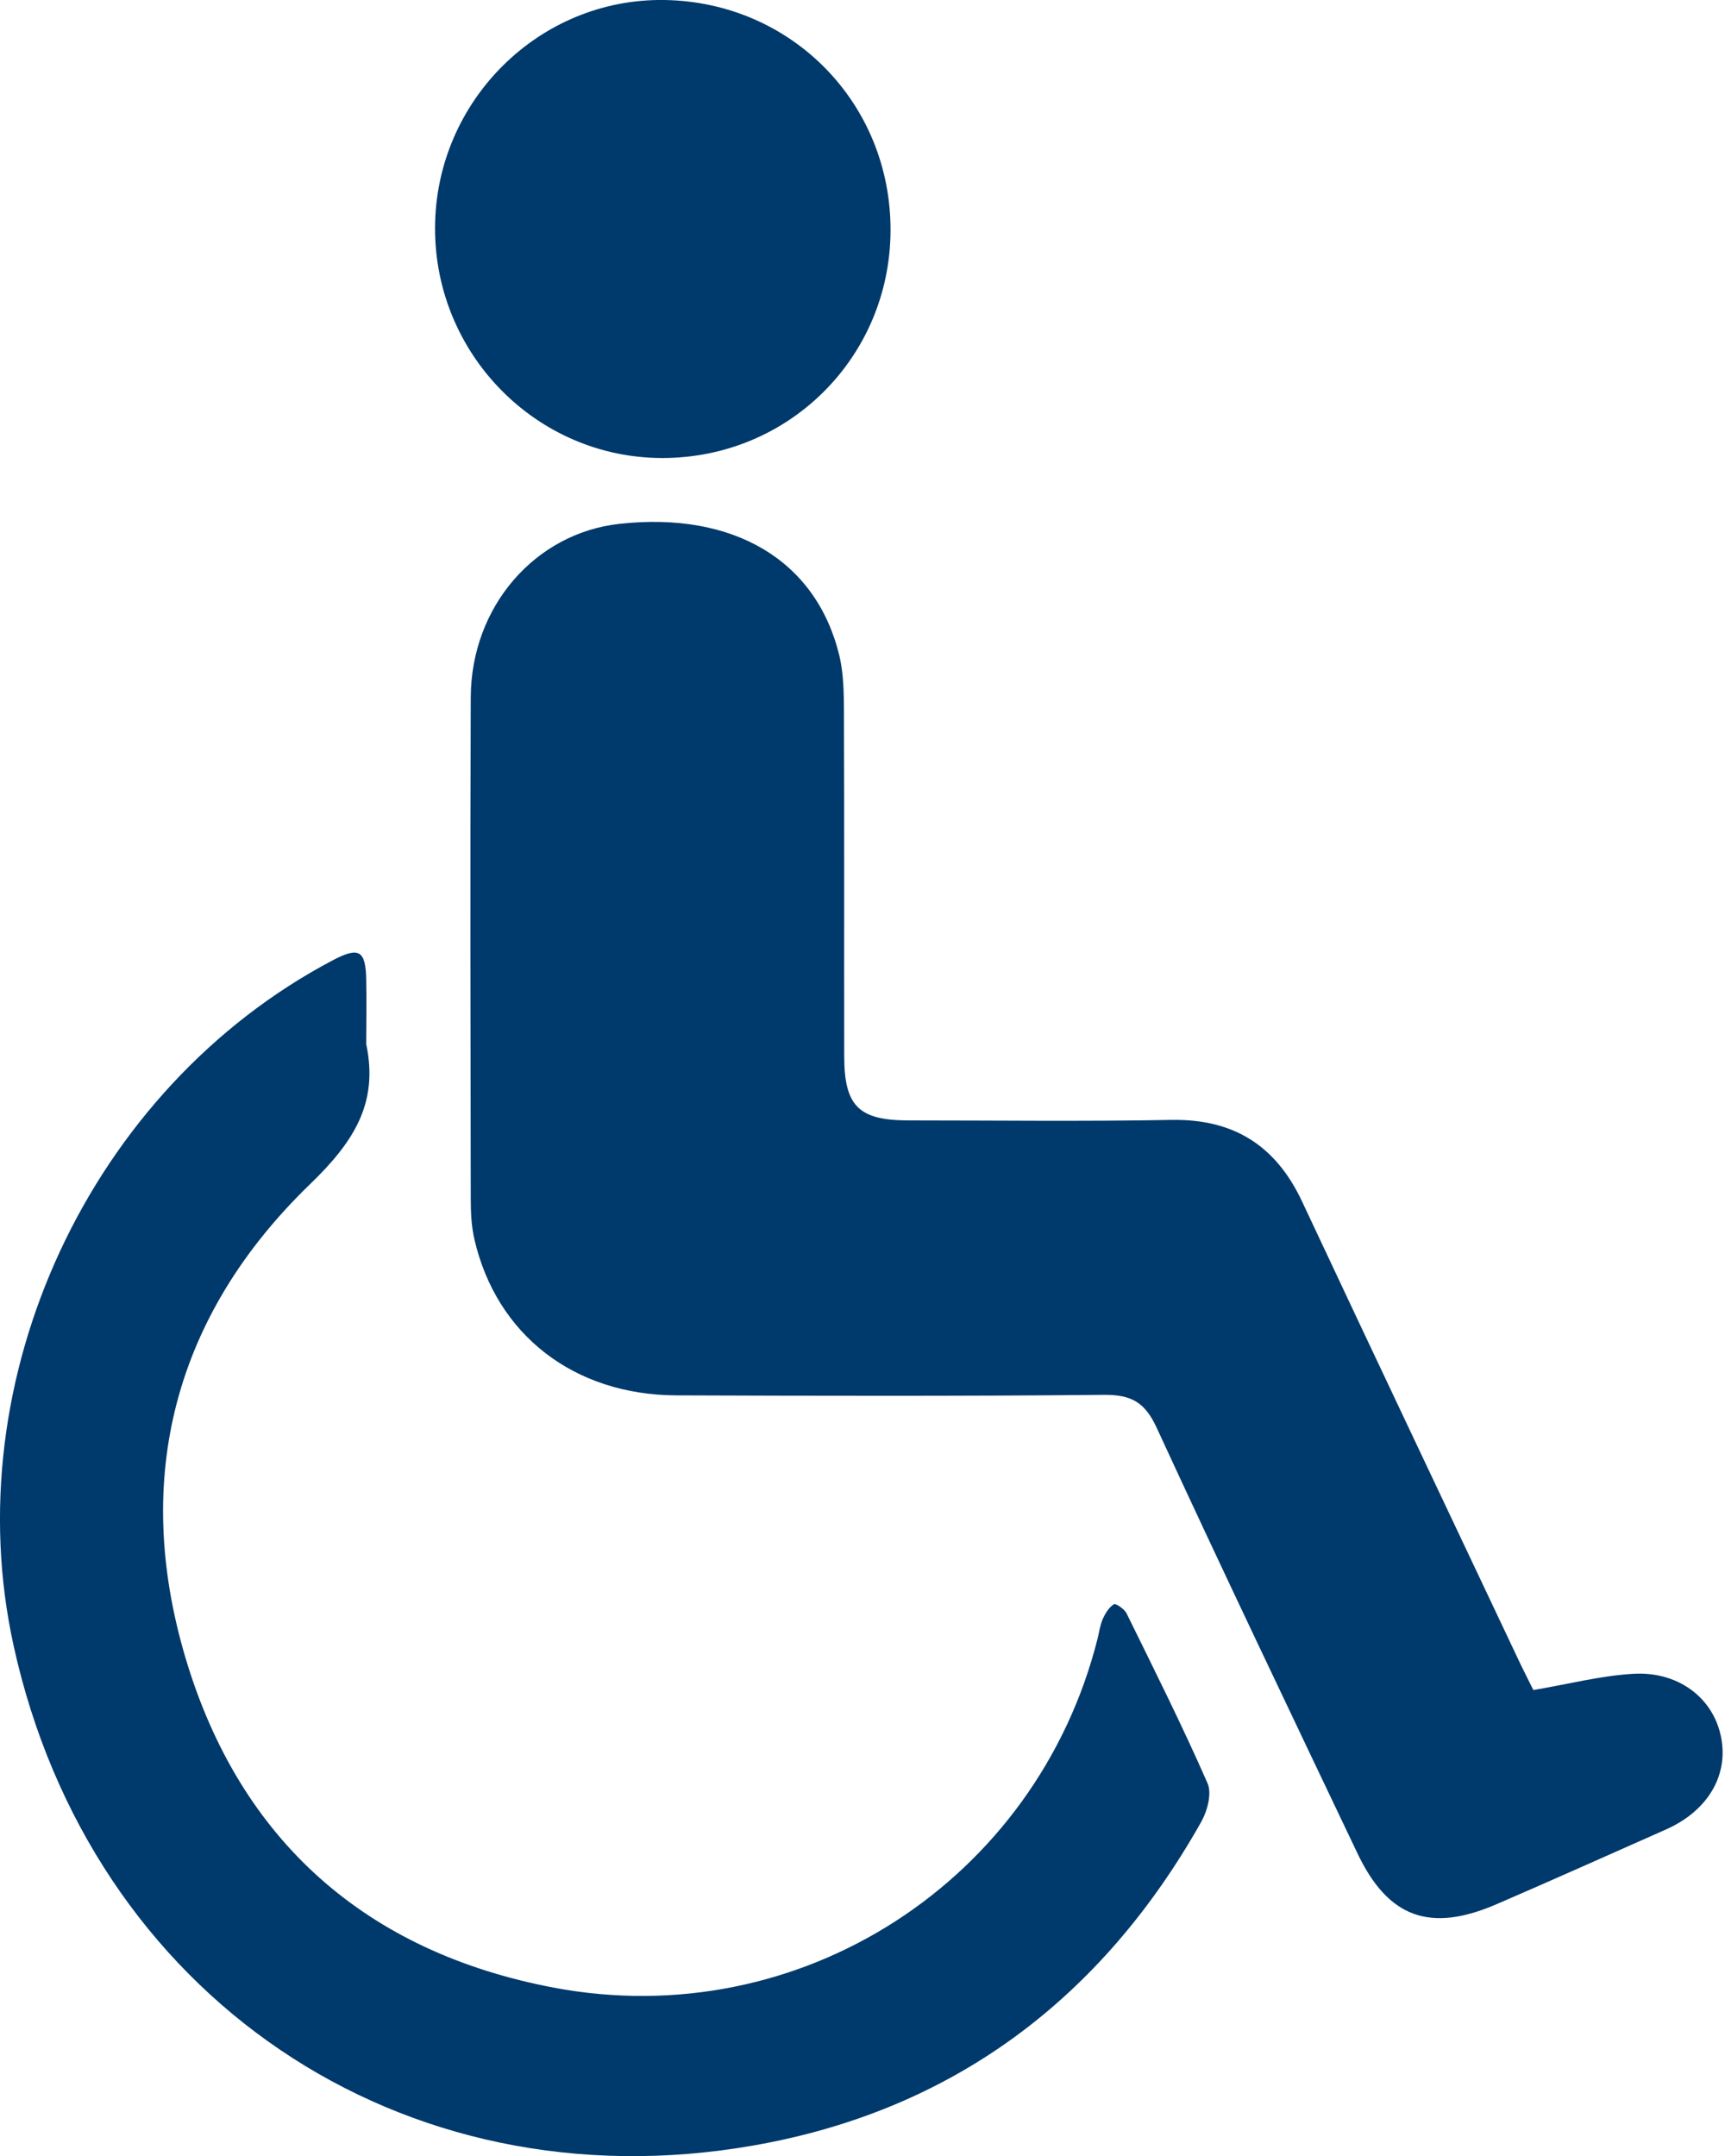 <svg width="20" height="25" viewBox="0 0 20 25" fill="none" xmlns="http://www.w3.org/2000/svg">
<g id="Vector">
<path d="M17.779 19.597C18.194 19.526 18.561 19.431 18.931 19.409C19.454 19.376 19.858 19.684 19.952 20.131C20.047 20.579 19.805 20.996 19.317 21.213C18.663 21.503 18.009 21.796 17.352 22.08C16.58 22.414 16.093 22.238 15.737 21.487C14.955 19.844 14.17 18.203 13.409 16.552C13.273 16.257 13.112 16.171 12.798 16.174C11.146 16.19 9.493 16.186 7.84 16.18C6.655 16.175 5.757 15.478 5.501 14.373C5.465 14.219 5.458 14.057 5.458 13.899C5.455 11.96 5.45 10.023 5.458 8.084C5.463 7.031 6.206 6.181 7.184 6.074C8.504 5.929 9.461 6.495 9.73 7.596C9.783 7.814 9.784 8.048 9.785 8.274C9.79 9.597 9.786 10.919 9.788 12.242C9.788 12.827 9.954 12.992 10.54 12.992C11.555 12.992 12.569 13.005 13.584 12.986C14.306 12.974 14.793 13.285 15.097 13.933C15.937 15.725 16.786 17.512 17.631 19.301C17.68 19.402 17.731 19.502 17.777 19.595L17.779 19.597Z" fill="#00396B"/>
<path d="M4.247 12.112C4.39 12.797 4.097 13.245 3.597 13.729C2.022 15.25 1.528 17.141 2.154 19.235C2.785 21.345 4.248 22.637 6.421 23.048C9.278 23.587 12.02 21.808 12.726 18.999C12.745 18.922 12.755 18.841 12.787 18.77C12.816 18.706 12.859 18.636 12.915 18.602C12.937 18.59 13.037 18.657 13.062 18.709C13.383 19.362 13.709 20.013 14.001 20.679C14.052 20.797 13.998 21 13.927 21.126C12.776 23.17 11.054 24.471 8.742 24.877C4.653 25.597 1.049 23.138 0.158 19.084C-0.523 15.987 1.046 12.617 3.858 11.135C4.162 10.975 4.24 11.019 4.246 11.361C4.251 11.612 4.246 11.863 4.246 12.114L4.247 12.112Z" fill="#00396B"/>
<path d="M10.325 2.676C10.318 4.147 9.139 5.317 7.668 5.311C6.216 5.304 5.037 4.103 5.044 2.636C5.051 1.169 6.253 -0.022 7.703 -0C9.179 0.023 10.331 1.198 10.325 2.676Z" fill="#00396B"/>
</g>
</svg>
